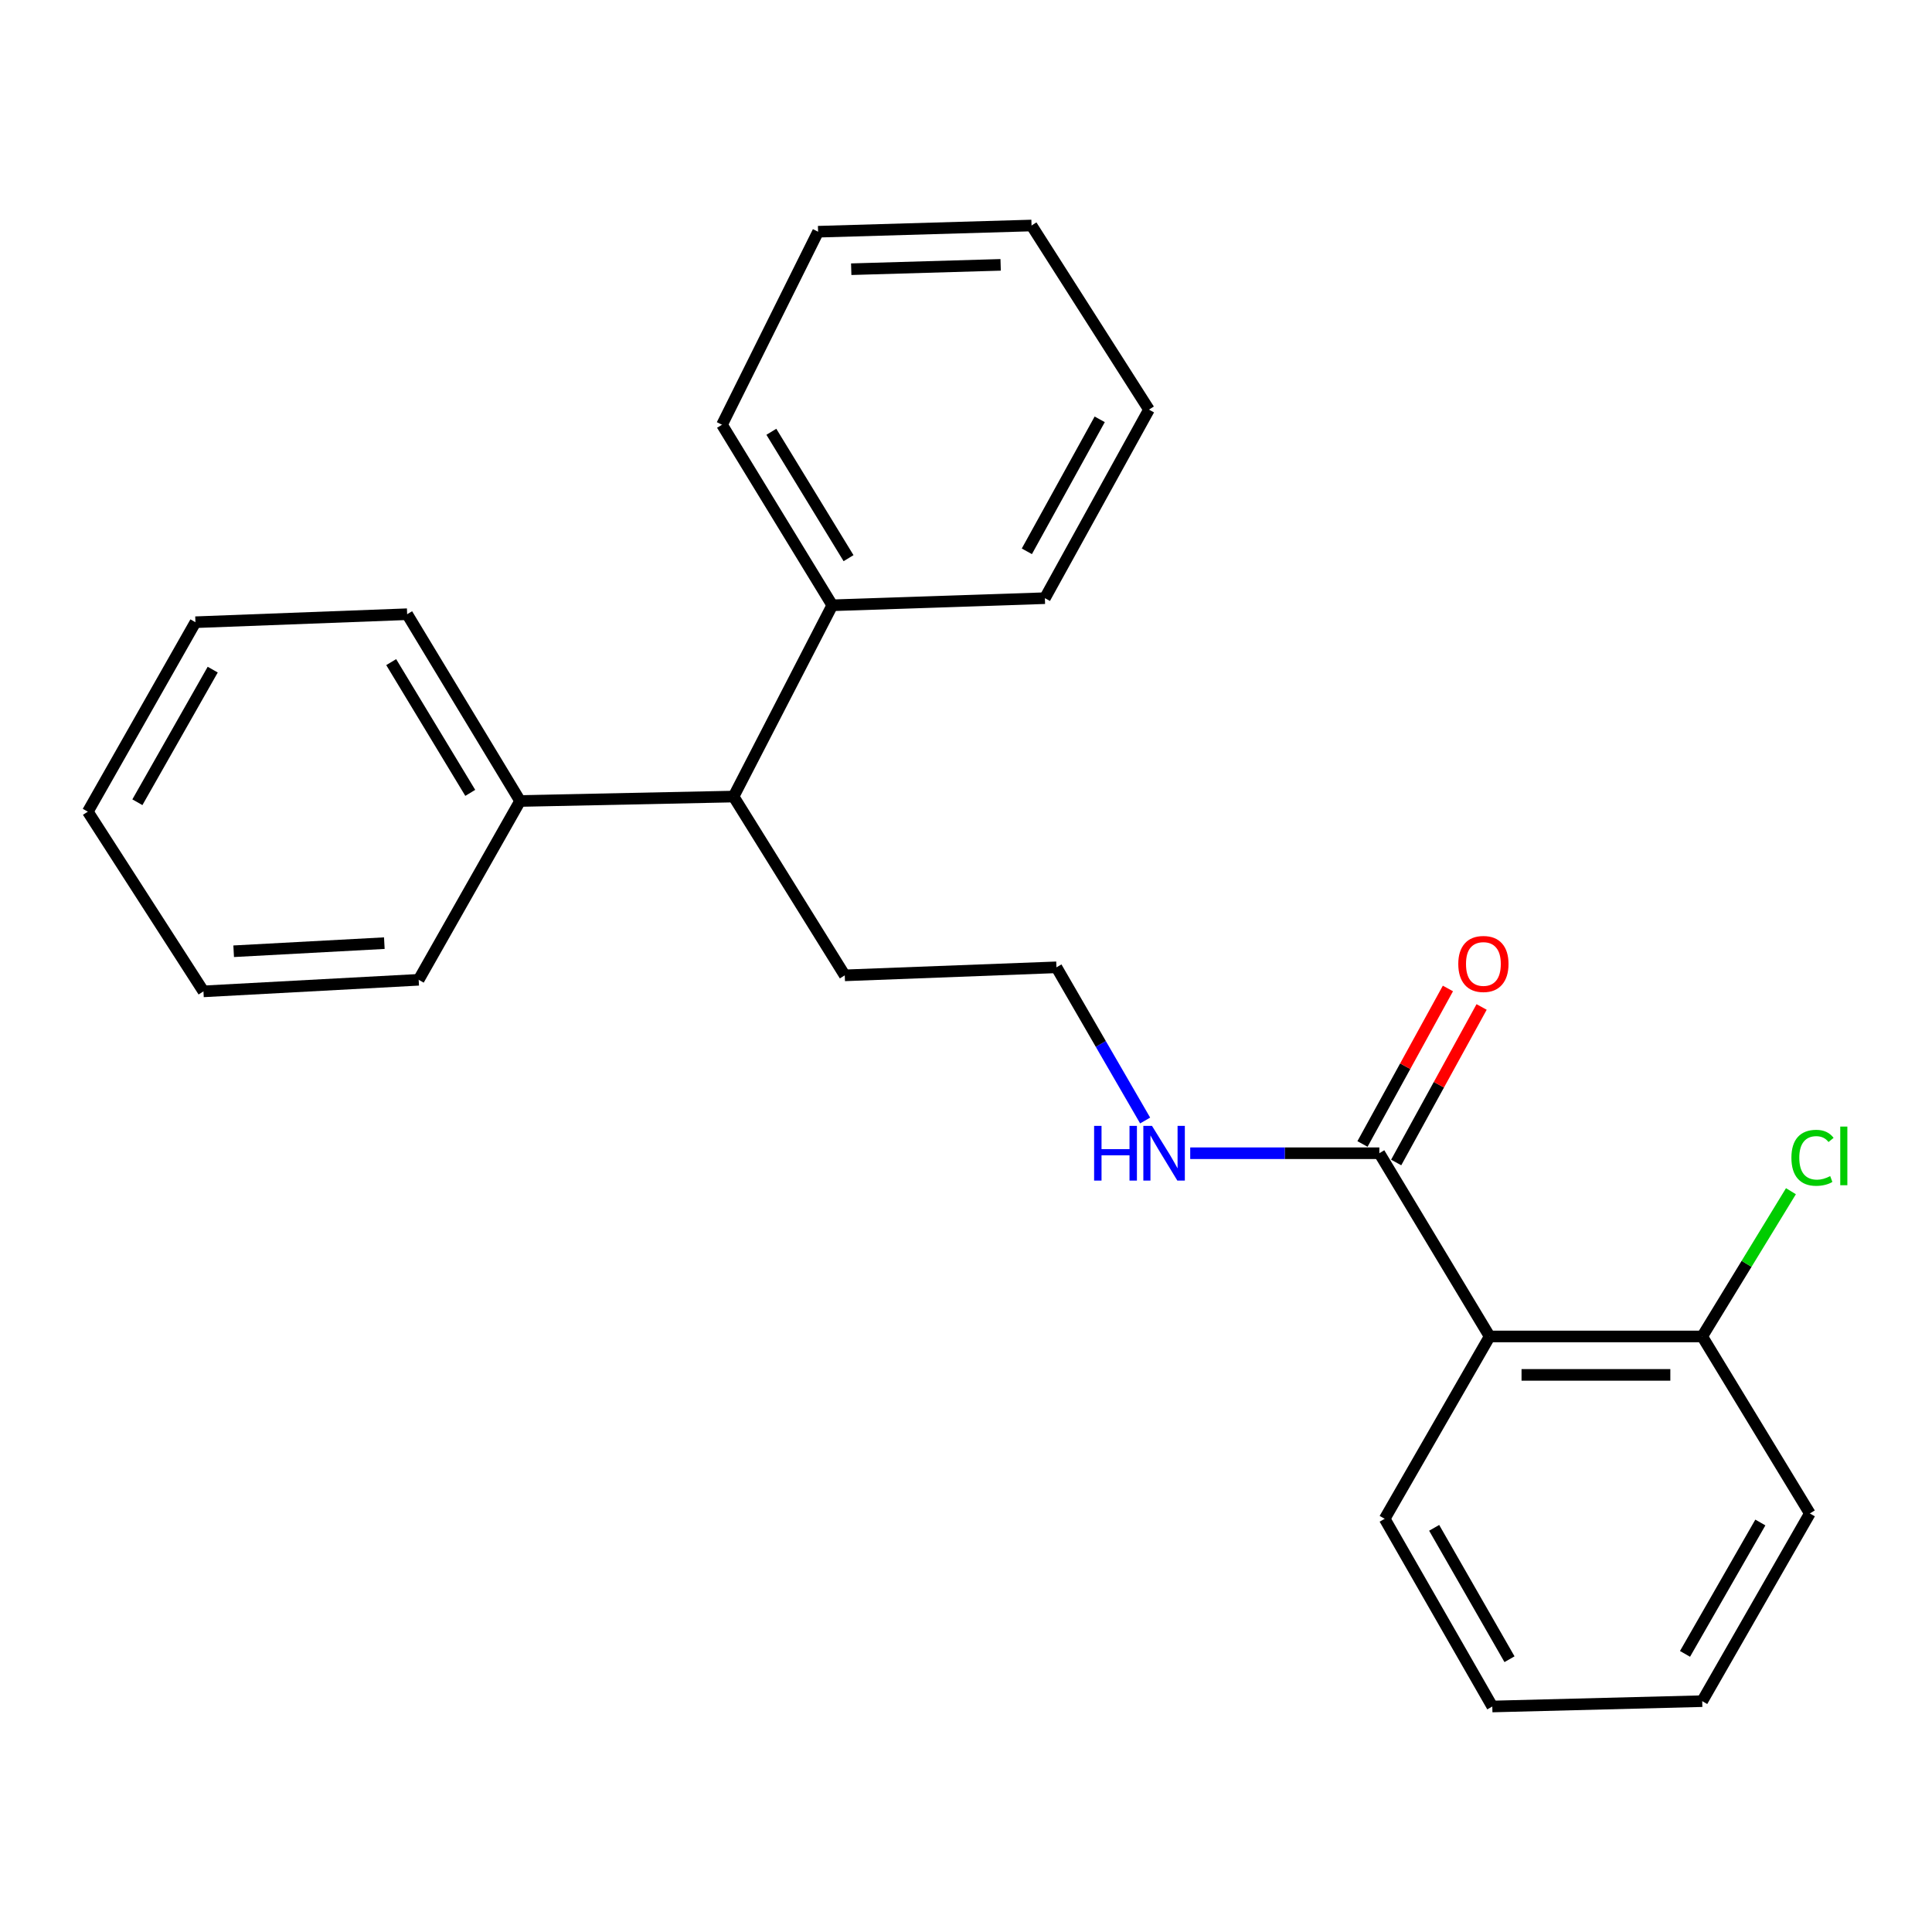 <?xml version='1.0' encoding='iso-8859-1'?>
<svg version='1.1' baseProfile='full'
              xmlns='http://www.w3.org/2000/svg'
                      xmlns:rdkit='http://www.rdkit.org/xml'
                      xmlns:xlink='http://www.w3.org/1999/xlink'
                  xml:space='preserve'
width='1000px' height='1000px' viewBox='0 0 1000 1000'>
<!-- END OF HEADER -->
<rect style='opacity:1.0;fill:#FFFFFF;stroke:none' width='1000' height='1000' x='0' y='0'> </rect>
<path class='bond-0' d='M 771.042,691.745 L 713.943,596.912' style='fill:none;fill-rule:evenodd;stroke:#000000;stroke-width:6px;stroke-linecap:butt;stroke-linejoin:miter;stroke-opacity:1' />
<path class='bond-1' d='M 771.042,691.745 L 881.063,691.745' style='fill:none;fill-rule:evenodd;stroke:#000000;stroke-width:6px;stroke-linecap:butt;stroke-linejoin:miter;stroke-opacity:1' />
<path class='bond-1' d='M 787.545,711.64 L 864.56,711.64' style='fill:none;fill-rule:evenodd;stroke:#000000;stroke-width:6px;stroke-linecap:butt;stroke-linejoin:miter;stroke-opacity:1' />
<path class='bond-8' d='M 771.042,691.745 L 716.706,786.126' style='fill:none;fill-rule:evenodd;stroke:#000000;stroke-width:6px;stroke-linecap:butt;stroke-linejoin:miter;stroke-opacity:1' />
<path class='bond-3' d='M 722.662,601.701 L 744.77,561.454' style='fill:none;fill-rule:evenodd;stroke:#000000;stroke-width:6px;stroke-linecap:butt;stroke-linejoin:miter;stroke-opacity:1' />
<path class='bond-3' d='M 744.77,561.454 L 766.878,521.208' style='fill:none;fill-rule:evenodd;stroke:#FF0000;stroke-width:6px;stroke-linecap:butt;stroke-linejoin:miter;stroke-opacity:1' />
<path class='bond-3' d='M 705.224,592.122 L 727.333,551.876' style='fill:none;fill-rule:evenodd;stroke:#000000;stroke-width:6px;stroke-linecap:butt;stroke-linejoin:miter;stroke-opacity:1' />
<path class='bond-3' d='M 727.333,551.876 L 749.441,511.629' style='fill:none;fill-rule:evenodd;stroke:#FF0000;stroke-width:6px;stroke-linecap:butt;stroke-linejoin:miter;stroke-opacity:1' />
<path class='bond-4' d='M 713.943,596.912 L 664.999,596.912' style='fill:none;fill-rule:evenodd;stroke:#000000;stroke-width:6px;stroke-linecap:butt;stroke-linejoin:miter;stroke-opacity:1' />
<path class='bond-4' d='M 664.999,596.912 L 616.056,596.912' style='fill:none;fill-rule:evenodd;stroke:#0000FF;stroke-width:6px;stroke-linecap:butt;stroke-linejoin:miter;stroke-opacity:1' />
<path class='bond-7' d='M 881.063,691.745 L 904.024,654.158' style='fill:none;fill-rule:evenodd;stroke:#000000;stroke-width:6px;stroke-linecap:butt;stroke-linejoin:miter;stroke-opacity:1' />
<path class='bond-7' d='M 904.024,654.158 L 926.985,616.571' style='fill:none;fill-rule:evenodd;stroke:#00CC00;stroke-width:6px;stroke-linecap:butt;stroke-linejoin:miter;stroke-opacity:1' />
<path class='bond-11' d='M 881.063,691.745 L 936.769,783.362' style='fill:none;fill-rule:evenodd;stroke:#000000;stroke-width:6px;stroke-linecap:butt;stroke-linejoin:miter;stroke-opacity:1' />
<path class='bond-2' d='M 379.693,412.295 L 437.246,504.841' style='fill:none;fill-rule:evenodd;stroke:#000000;stroke-width:6px;stroke-linecap:butt;stroke-linejoin:miter;stroke-opacity:1' />
<path class='bond-5' d='M 379.693,412.295 L 269.198,414.594' style='fill:none;fill-rule:evenodd;stroke:#000000;stroke-width:6px;stroke-linecap:butt;stroke-linejoin:miter;stroke-opacity:1' />
<path class='bond-6' d='M 379.693,412.295 L 430.791,313.295' style='fill:none;fill-rule:evenodd;stroke:#000000;stroke-width:6px;stroke-linecap:butt;stroke-linejoin:miter;stroke-opacity:1' />
<path class='bond-9' d='M 592.722,579.972 L 569.767,540.329' style='fill:none;fill-rule:evenodd;stroke:#0000FF;stroke-width:6px;stroke-linecap:butt;stroke-linejoin:miter;stroke-opacity:1' />
<path class='bond-9' d='M 569.767,540.329 L 546.813,500.685' style='fill:none;fill-rule:evenodd;stroke:#000000;stroke-width:6px;stroke-linecap:butt;stroke-linejoin:miter;stroke-opacity:1' />
<path class='bond-13' d='M 269.198,414.594 L 210.739,317.915' style='fill:none;fill-rule:evenodd;stroke:#000000;stroke-width:6px;stroke-linecap:butt;stroke-linejoin:miter;stroke-opacity:1' />
<path class='bond-13' d='M 243.404,410.387 L 202.483,342.711' style='fill:none;fill-rule:evenodd;stroke:#000000;stroke-width:6px;stroke-linecap:butt;stroke-linejoin:miter;stroke-opacity:1' />
<path class='bond-15' d='M 269.198,414.594 L 216.708,507.14' style='fill:none;fill-rule:evenodd;stroke:#000000;stroke-width:6px;stroke-linecap:butt;stroke-linejoin:miter;stroke-opacity:1' />
<path class='bond-12' d='M 430.791,313.295 L 373.714,219.843' style='fill:none;fill-rule:evenodd;stroke:#000000;stroke-width:6px;stroke-linecap:butt;stroke-linejoin:miter;stroke-opacity:1' />
<path class='bond-12' d='M 439.208,288.907 L 399.254,223.491' style='fill:none;fill-rule:evenodd;stroke:#000000;stroke-width:6px;stroke-linecap:butt;stroke-linejoin:miter;stroke-opacity:1' />
<path class='bond-14' d='M 430.791,313.295 L 540.833,309.614' style='fill:none;fill-rule:evenodd;stroke:#000000;stroke-width:6px;stroke-linecap:butt;stroke-linejoin:miter;stroke-opacity:1' />
<path class='bond-16' d='M 716.706,786.126 L 772.413,883.28' style='fill:none;fill-rule:evenodd;stroke:#000000;stroke-width:6px;stroke-linecap:butt;stroke-linejoin:miter;stroke-opacity:1' />
<path class='bond-16' d='M 742.322,790.803 L 781.316,858.811' style='fill:none;fill-rule:evenodd;stroke:#000000;stroke-width:6px;stroke-linecap:butt;stroke-linejoin:miter;stroke-opacity:1' />
<path class='bond-10' d='M 546.813,500.685 L 437.246,504.841' style='fill:none;fill-rule:evenodd;stroke:#000000;stroke-width:6px;stroke-linecap:butt;stroke-linejoin:miter;stroke-opacity:1' />
<path class='bond-24' d='M 936.769,783.362 L 881.063,880.517' style='fill:none;fill-rule:evenodd;stroke:#000000;stroke-width:6px;stroke-linecap:butt;stroke-linejoin:miter;stroke-opacity:1' />
<path class='bond-24' d='M 911.154,788.04 L 872.159,856.048' style='fill:none;fill-rule:evenodd;stroke:#000000;stroke-width:6px;stroke-linecap:butt;stroke-linejoin:miter;stroke-opacity:1' />
<path class='bond-20' d='M 373.714,219.843 L 423.441,119.936' style='fill:none;fill-rule:evenodd;stroke:#000000;stroke-width:6px;stroke-linecap:butt;stroke-linejoin:miter;stroke-opacity:1' />
<path class='bond-19' d='M 210.739,317.915 L 101.161,322.06' style='fill:none;fill-rule:evenodd;stroke:#000000;stroke-width:6px;stroke-linecap:butt;stroke-linejoin:miter;stroke-opacity:1' />
<path class='bond-21' d='M 540.833,309.614 L 594.705,212.017' style='fill:none;fill-rule:evenodd;stroke:#000000;stroke-width:6px;stroke-linecap:butt;stroke-linejoin:miter;stroke-opacity:1' />
<path class='bond-21' d='M 531.496,285.36 L 569.206,217.043' style='fill:none;fill-rule:evenodd;stroke:#000000;stroke-width:6px;stroke-linecap:butt;stroke-linejoin:miter;stroke-opacity:1' />
<path class='bond-18' d='M 216.708,507.14 L 105.306,513.131' style='fill:none;fill-rule:evenodd;stroke:#000000;stroke-width:6px;stroke-linecap:butt;stroke-linejoin:miter;stroke-opacity:1' />
<path class='bond-18' d='M 198.929,488.172 L 120.948,492.366' style='fill:none;fill-rule:evenodd;stroke:#000000;stroke-width:6px;stroke-linecap:butt;stroke-linejoin:miter;stroke-opacity:1' />
<path class='bond-17' d='M 772.413,883.28 L 881.063,880.517' style='fill:none;fill-rule:evenodd;stroke:#000000;stroke-width:6px;stroke-linecap:butt;stroke-linejoin:miter;stroke-opacity:1' />
<path class='bond-23' d='M 105.306,513.131 L 45.455,420.121' style='fill:none;fill-rule:evenodd;stroke:#000000;stroke-width:6px;stroke-linecap:butt;stroke-linejoin:miter;stroke-opacity:1' />
<path class='bond-26' d='M 101.161,322.06 L 45.455,420.121' style='fill:none;fill-rule:evenodd;stroke:#000000;stroke-width:6px;stroke-linecap:butt;stroke-linejoin:miter;stroke-opacity:1' />
<path class='bond-26' d='M 110.104,346.596 L 71.109,415.239' style='fill:none;fill-rule:evenodd;stroke:#000000;stroke-width:6px;stroke-linecap:butt;stroke-linejoin:miter;stroke-opacity:1' />
<path class='bond-22' d='M 423.441,119.936 L 533.925,116.72' style='fill:none;fill-rule:evenodd;stroke:#000000;stroke-width:6px;stroke-linecap:butt;stroke-linejoin:miter;stroke-opacity:1' />
<path class='bond-22' d='M 440.592,139.34 L 517.931,137.089' style='fill:none;fill-rule:evenodd;stroke:#000000;stroke-width:6px;stroke-linecap:butt;stroke-linejoin:miter;stroke-opacity:1' />
<path class='bond-25' d='M 594.705,212.017 L 533.925,116.72' style='fill:none;fill-rule:evenodd;stroke:#000000;stroke-width:6px;stroke-linecap:butt;stroke-linejoin:miter;stroke-opacity:1' />
<path  class='atom-4' d='M 754.804 498.942
Q 754.804 492.142, 758.164 488.342
Q 761.524 484.542, 767.804 484.542
Q 774.084 484.542, 777.444 488.342
Q 780.804 492.142, 780.804 498.942
Q 780.804 505.822, 777.404 509.742
Q 774.004 513.622, 767.804 513.622
Q 761.564 513.622, 758.164 509.742
Q 754.804 505.862, 754.804 498.942
M 767.804 510.422
Q 772.124 510.422, 774.444 507.542
Q 776.804 504.622, 776.804 498.942
Q 776.804 493.382, 774.444 490.582
Q 772.124 487.742, 767.804 487.742
Q 763.484 487.742, 761.124 490.542
Q 758.804 493.342, 758.804 498.942
Q 758.804 504.662, 761.124 507.542
Q 763.484 510.422, 767.804 510.422
' fill='#FF0000'/>
<path  class='atom-5' d='M 566.31 582.752
L 570.15 582.752
L 570.15 594.792
L 584.63 594.792
L 584.63 582.752
L 588.47 582.752
L 588.47 611.072
L 584.63 611.072
L 584.63 597.992
L 570.15 597.992
L 570.15 611.072
L 566.31 611.072
L 566.31 582.752
' fill='#0000FF'/>
<path  class='atom-5' d='M 596.27 582.752
L 605.55 597.752
Q 606.47 599.232, 607.95 601.912
Q 609.43 604.592, 609.51 604.752
L 609.51 582.752
L 613.27 582.752
L 613.27 611.072
L 609.39 611.072
L 599.43 594.672
Q 598.27 592.752, 597.03 590.552
Q 595.83 588.352, 595.47 587.672
L 595.47 611.072
L 591.79 611.072
L 591.79 582.752
L 596.27 582.752
' fill='#0000FF'/>
<path  class='atom-8' d='M 927.231 599.273
Q 927.231 592.233, 930.511 588.553
Q 933.831 584.833, 940.111 584.833
Q 945.951 584.833, 949.071 588.953
L 946.431 591.113
Q 944.151 588.113, 940.111 588.113
Q 935.831 588.113, 933.551 590.993
Q 931.311 593.833, 931.311 599.273
Q 931.311 604.873, 933.631 607.753
Q 935.991 610.633, 940.551 610.633
Q 943.671 610.633, 947.311 608.753
L 948.431 611.753
Q 946.951 612.713, 944.711 613.273
Q 942.471 613.833, 939.991 613.833
Q 933.831 613.833, 930.511 610.073
Q 927.231 606.313, 927.231 599.273
' fill='#00CC00'/>
<path  class='atom-8' d='M 952.511 583.113
L 956.191 583.113
L 956.191 613.473
L 952.511 613.473
L 952.511 583.113
' fill='#00CC00'/>
</svg>
